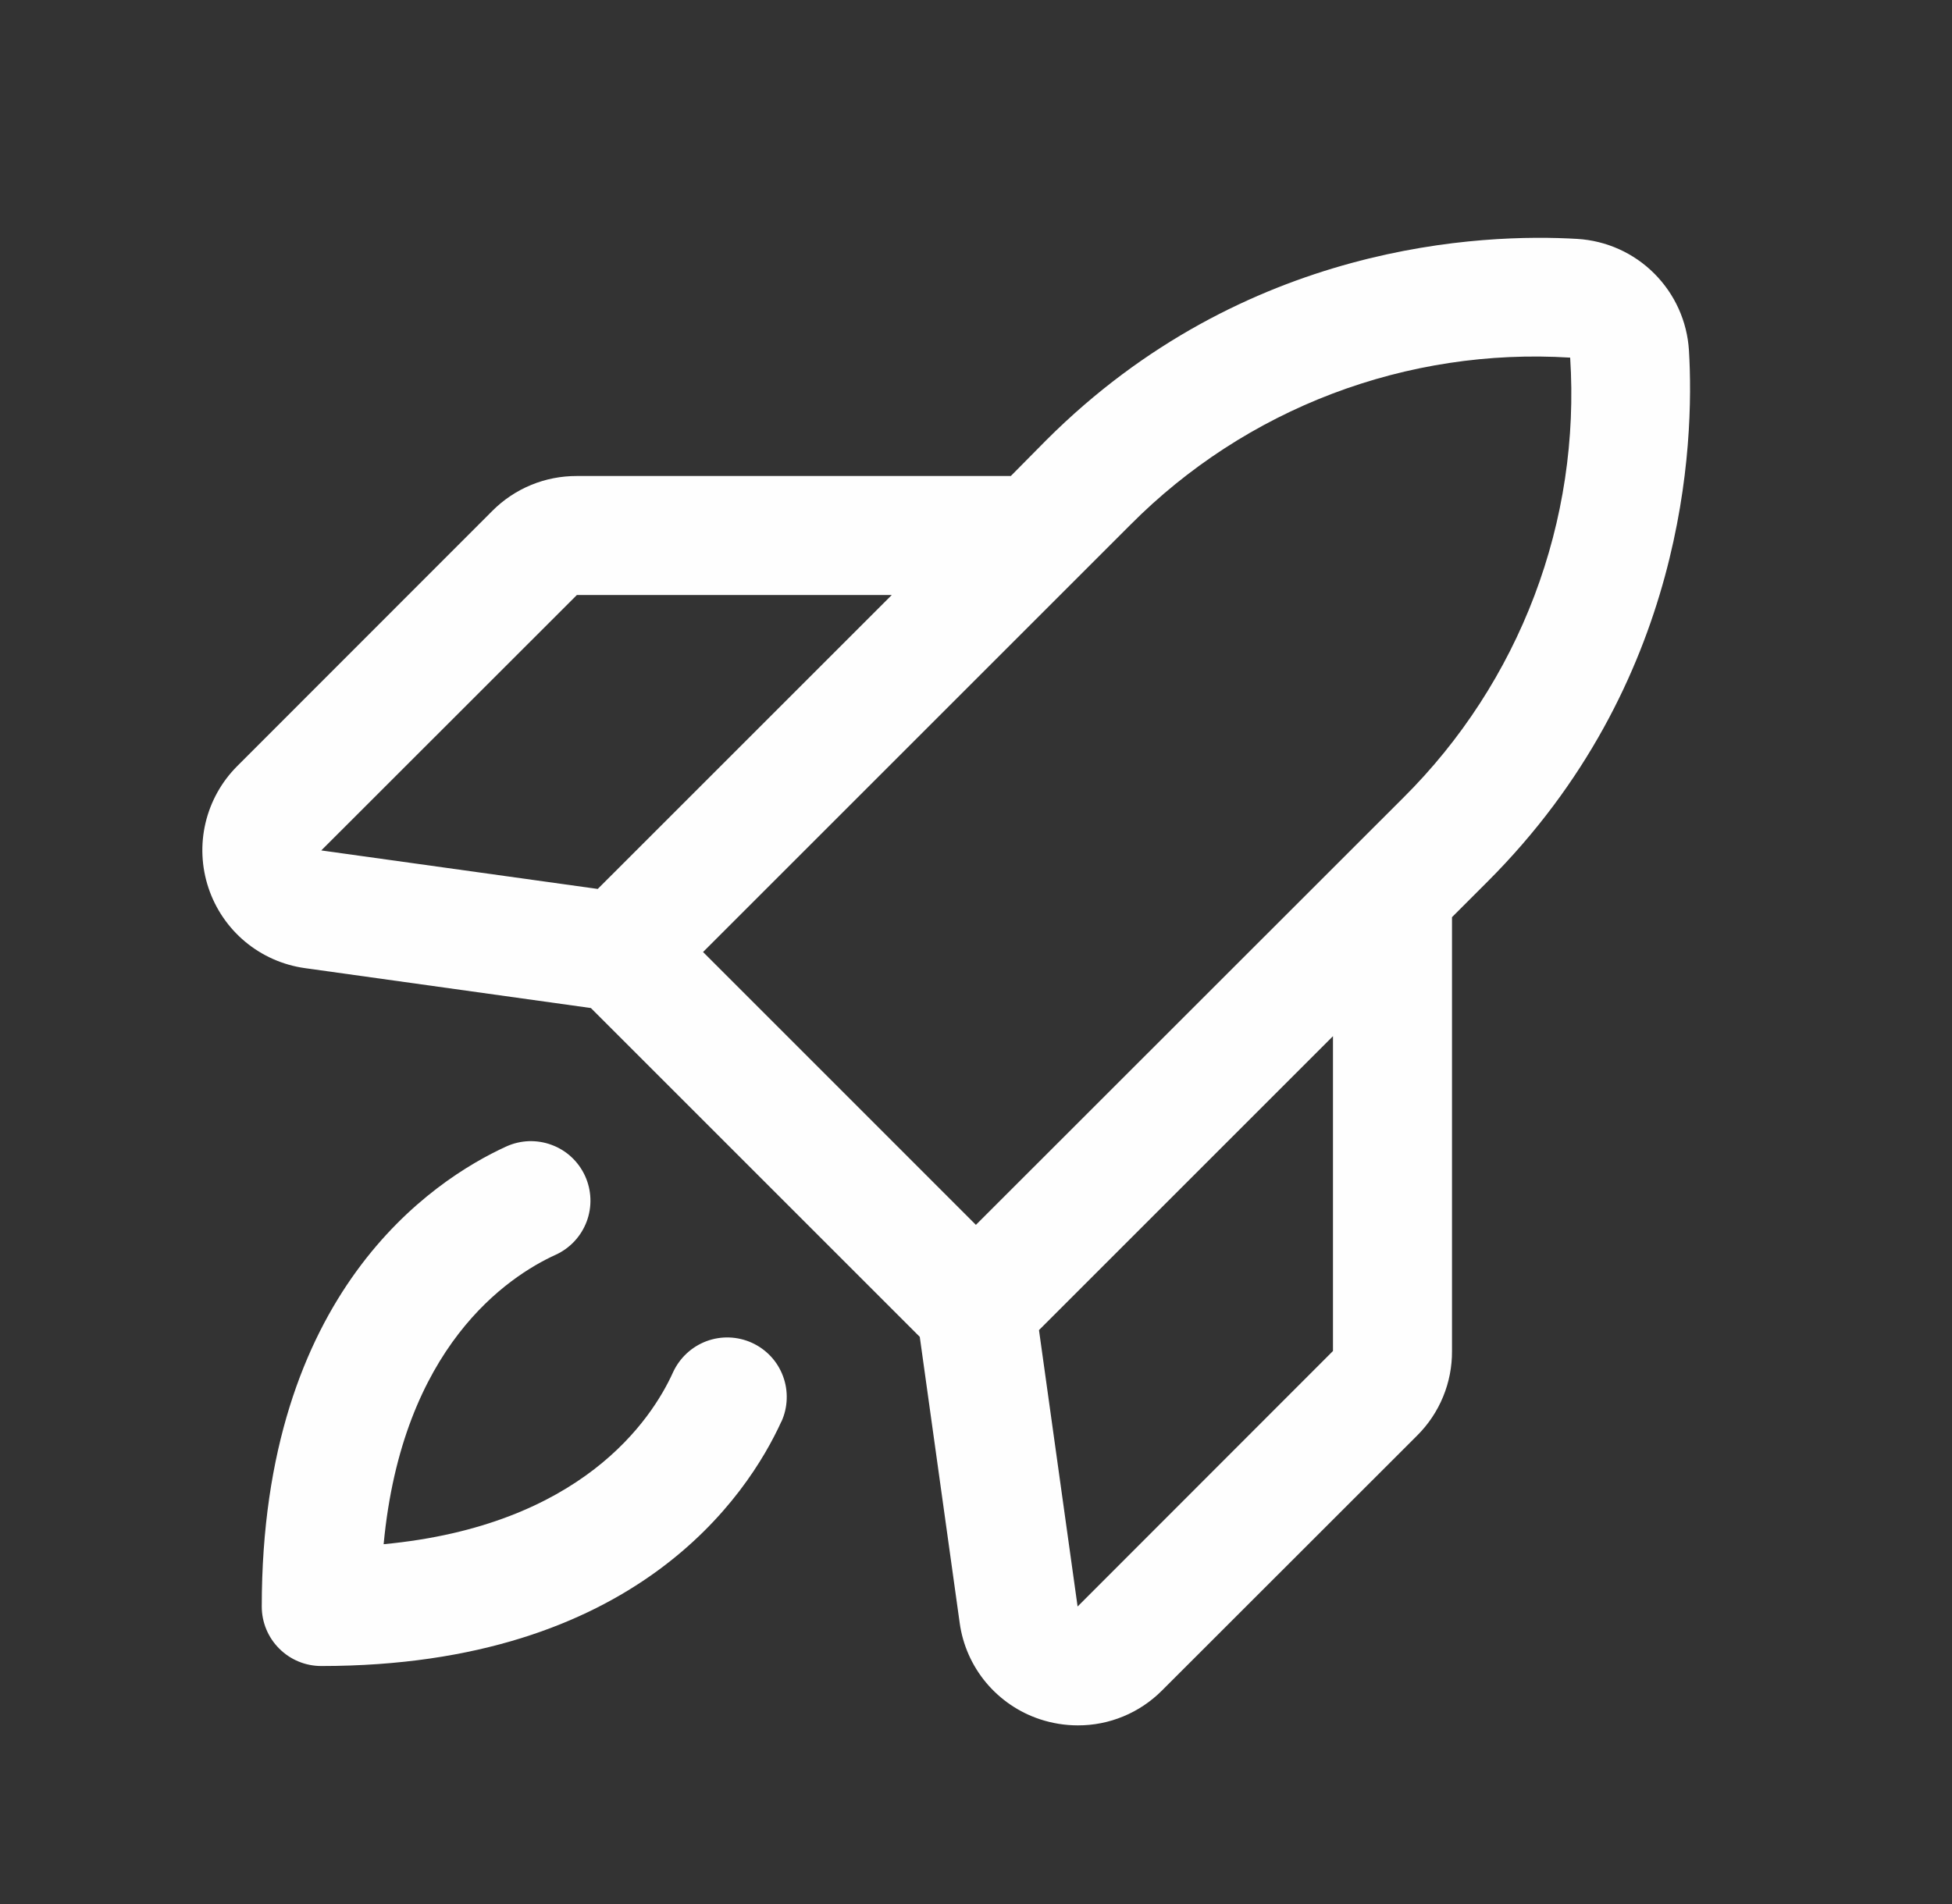 <svg width="41" height="40" viewBox="0 0 41 40" fill="none" xmlns="http://www.w3.org/2000/svg">
<rect x="0" y="0" width="41" height="40" fill="#333333" stroke="none"/>
<path d="M35.475 7.363C35.438 6.753 35.179 6.179 34.747 5.747C34.316 5.315 33.741 5.056 33.131 5.019C31.166 4.902 26.142 5.082 21.974 9.249L21.231 10H12.117C11.788 9.999 11.461 10.062 11.156 10.188C10.852 10.313 10.575 10.498 10.342 10.732L4.983 16.094C4.654 16.423 4.424 16.836 4.317 17.288C4.21 17.741 4.232 18.214 4.379 18.654C4.526 19.095 4.793 19.486 5.15 19.784C5.507 20.081 5.94 20.273 6.4 20.338L12.411 21.177L19.319 28.085L20.158 34.099C20.222 34.559 20.414 34.992 20.712 35.349C21.01 35.705 21.401 35.972 21.842 36.118C22.099 36.203 22.368 36.247 22.639 36.247C22.967 36.248 23.292 36.184 23.595 36.058C23.898 35.933 24.173 35.748 24.405 35.516L29.767 30.157C30.001 29.924 30.186 29.647 30.311 29.343C30.437 29.038 30.5 28.711 30.498 28.382V19.268L31.244 18.522C35.413 14.354 35.592 9.33 35.475 7.363ZM12.117 12.5H18.731L12.555 18.675L6.748 17.866L12.117 12.5ZM23.744 11.024C24.945 9.815 26.39 8.877 27.983 8.271C29.576 7.666 31.279 7.407 32.98 7.513C33.089 9.214 32.833 10.92 32.229 12.514C31.625 14.108 30.686 15.555 29.477 16.757L20.498 25.732L14.767 20L23.744 11.024ZM27.998 28.382L22.634 33.75L21.823 27.943L27.998 21.768V28.382ZM16.411 29.866C15.708 31.407 13.356 35 6.748 35C6.417 35 6.099 34.869 5.865 34.634C5.63 34.4 5.498 34.082 5.498 33.75C5.498 27.143 9.092 24.791 10.633 24.086C10.782 24.018 10.944 23.98 11.108 23.974C11.272 23.969 11.435 23.995 11.589 24.053C11.743 24.11 11.884 24.197 12.004 24.309C12.124 24.421 12.221 24.556 12.289 24.705C12.357 24.854 12.395 25.016 12.401 25.18C12.407 25.344 12.38 25.508 12.323 25.661C12.265 25.815 12.178 25.956 12.066 26.076C11.954 26.196 11.82 26.293 11.67 26.361C10.666 26.819 8.448 28.293 8.058 32.441C12.206 32.05 13.683 29.833 14.137 28.828C14.206 28.679 14.303 28.545 14.423 28.433C14.543 28.321 14.684 28.234 14.838 28.176C14.991 28.119 15.155 28.092 15.319 28.098C15.483 28.104 15.644 28.142 15.794 28.21C15.943 28.278 16.078 28.375 16.19 28.495C16.302 28.615 16.389 28.756 16.446 28.91C16.504 29.064 16.53 29.227 16.524 29.391C16.519 29.555 16.481 29.717 16.413 29.866H16.411Z" fill="#FEFEFE"/>
</svg>
